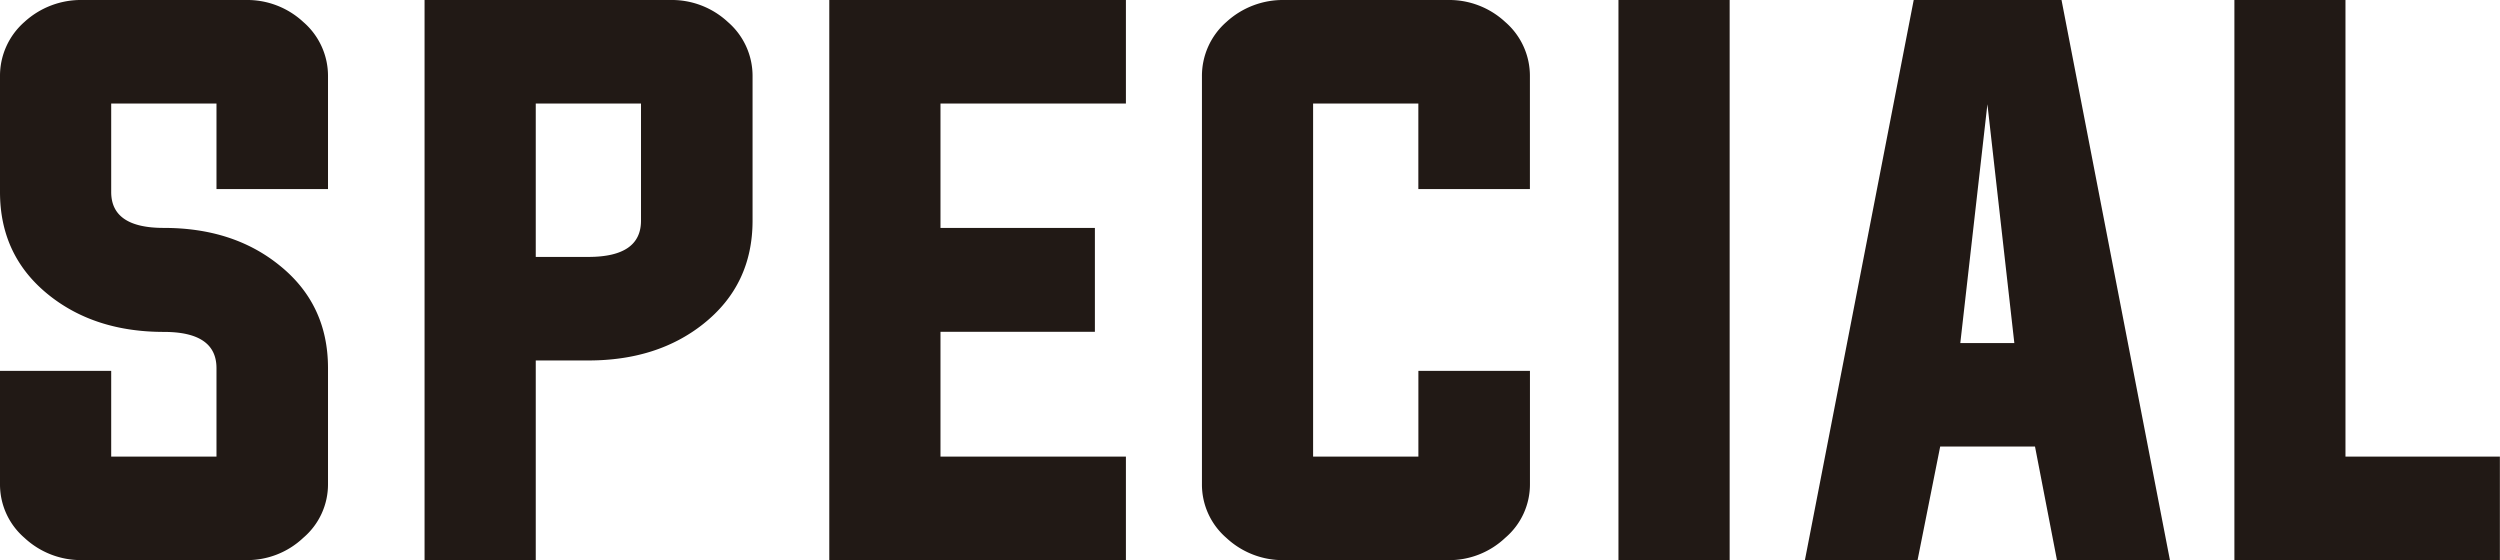 <svg xmlns="http://www.w3.org/2000/svg" viewBox="0 0 621.41 139.24"><g id="Camada_2" data-name="Camada 2"><path d="M53.81 25.73H27.64v22q0 8.93 13.08 8.92 17.15 0 28.59 9.18 12.22 9.7 12.22 25.65v28.77a17.43 17.43 0 0 1-6.15 13.43 20.29 20.29 0 0 1-14.3 5.54H20.45a20.59 20.59 0 0 1-14.38-5.54A17.53 17.53 0 0 1 0 120.26V92.19h27.64v21.31h26.17v-22q0-9-13.08-9-17.07 0-28.51-9.1Q0 63.68 0 47.74V19A17.8 17.8 0 0 1 6.07 5.46 20.78 20.78 0 0 1 20.45 0h40.63a20.47 20.47 0 0 1 14.3 5.46A17.69 17.69 0 0 1 81.53 19v28H53.81zM105.53 0h61.08a20.47 20.47 0 0 1 14.3 5.46A17.7 17.7 0 0 1 187.06 19v35.85q0 15.94-12.22 25.65-11.44 9.1-28.59 9.1h-13.08v49.65h-27.64zm27.64 25.73v38.13h13.08q13.08 0 13.08-9V25.73zm100.6 87.77h46.09v25.73h-73.73V0h73.73v25.73h-46.09v30.93h38.38v25.82h-38.38zm118.78-87.77h-26.16v87.77h26.17V92.19h27.73v28.07a17.43 17.43 0 0 1-6.15 13.43 20.29 20.29 0 0 1-14.3 5.54H319.2a20.6 20.6 0 0 1-14.38-5.54 17.53 17.53 0 0 1-6.06-13.43V19a17.8 17.8 0 0 1 6.06-13.52A20.78 20.78 0 0 1 319.2 0h40.64a20.47 20.47 0 0 1 14.3 5.46A17.7 17.7 0 0 1 380.28 19v28h-27.73zm49.74 113.51V0h27.64v139.24zM482.26 111l-5.63 28.25h-28L475.68 0h36.74l26.95 139.24h-28.08L505.83 111zm5-25.73h13.43L494 25.91zm68.13 53.97V0H583v113.5h38.38v25.73z" fill="#211915" id="Camada_1-2" data-name="Camada 1"/></g></svg>